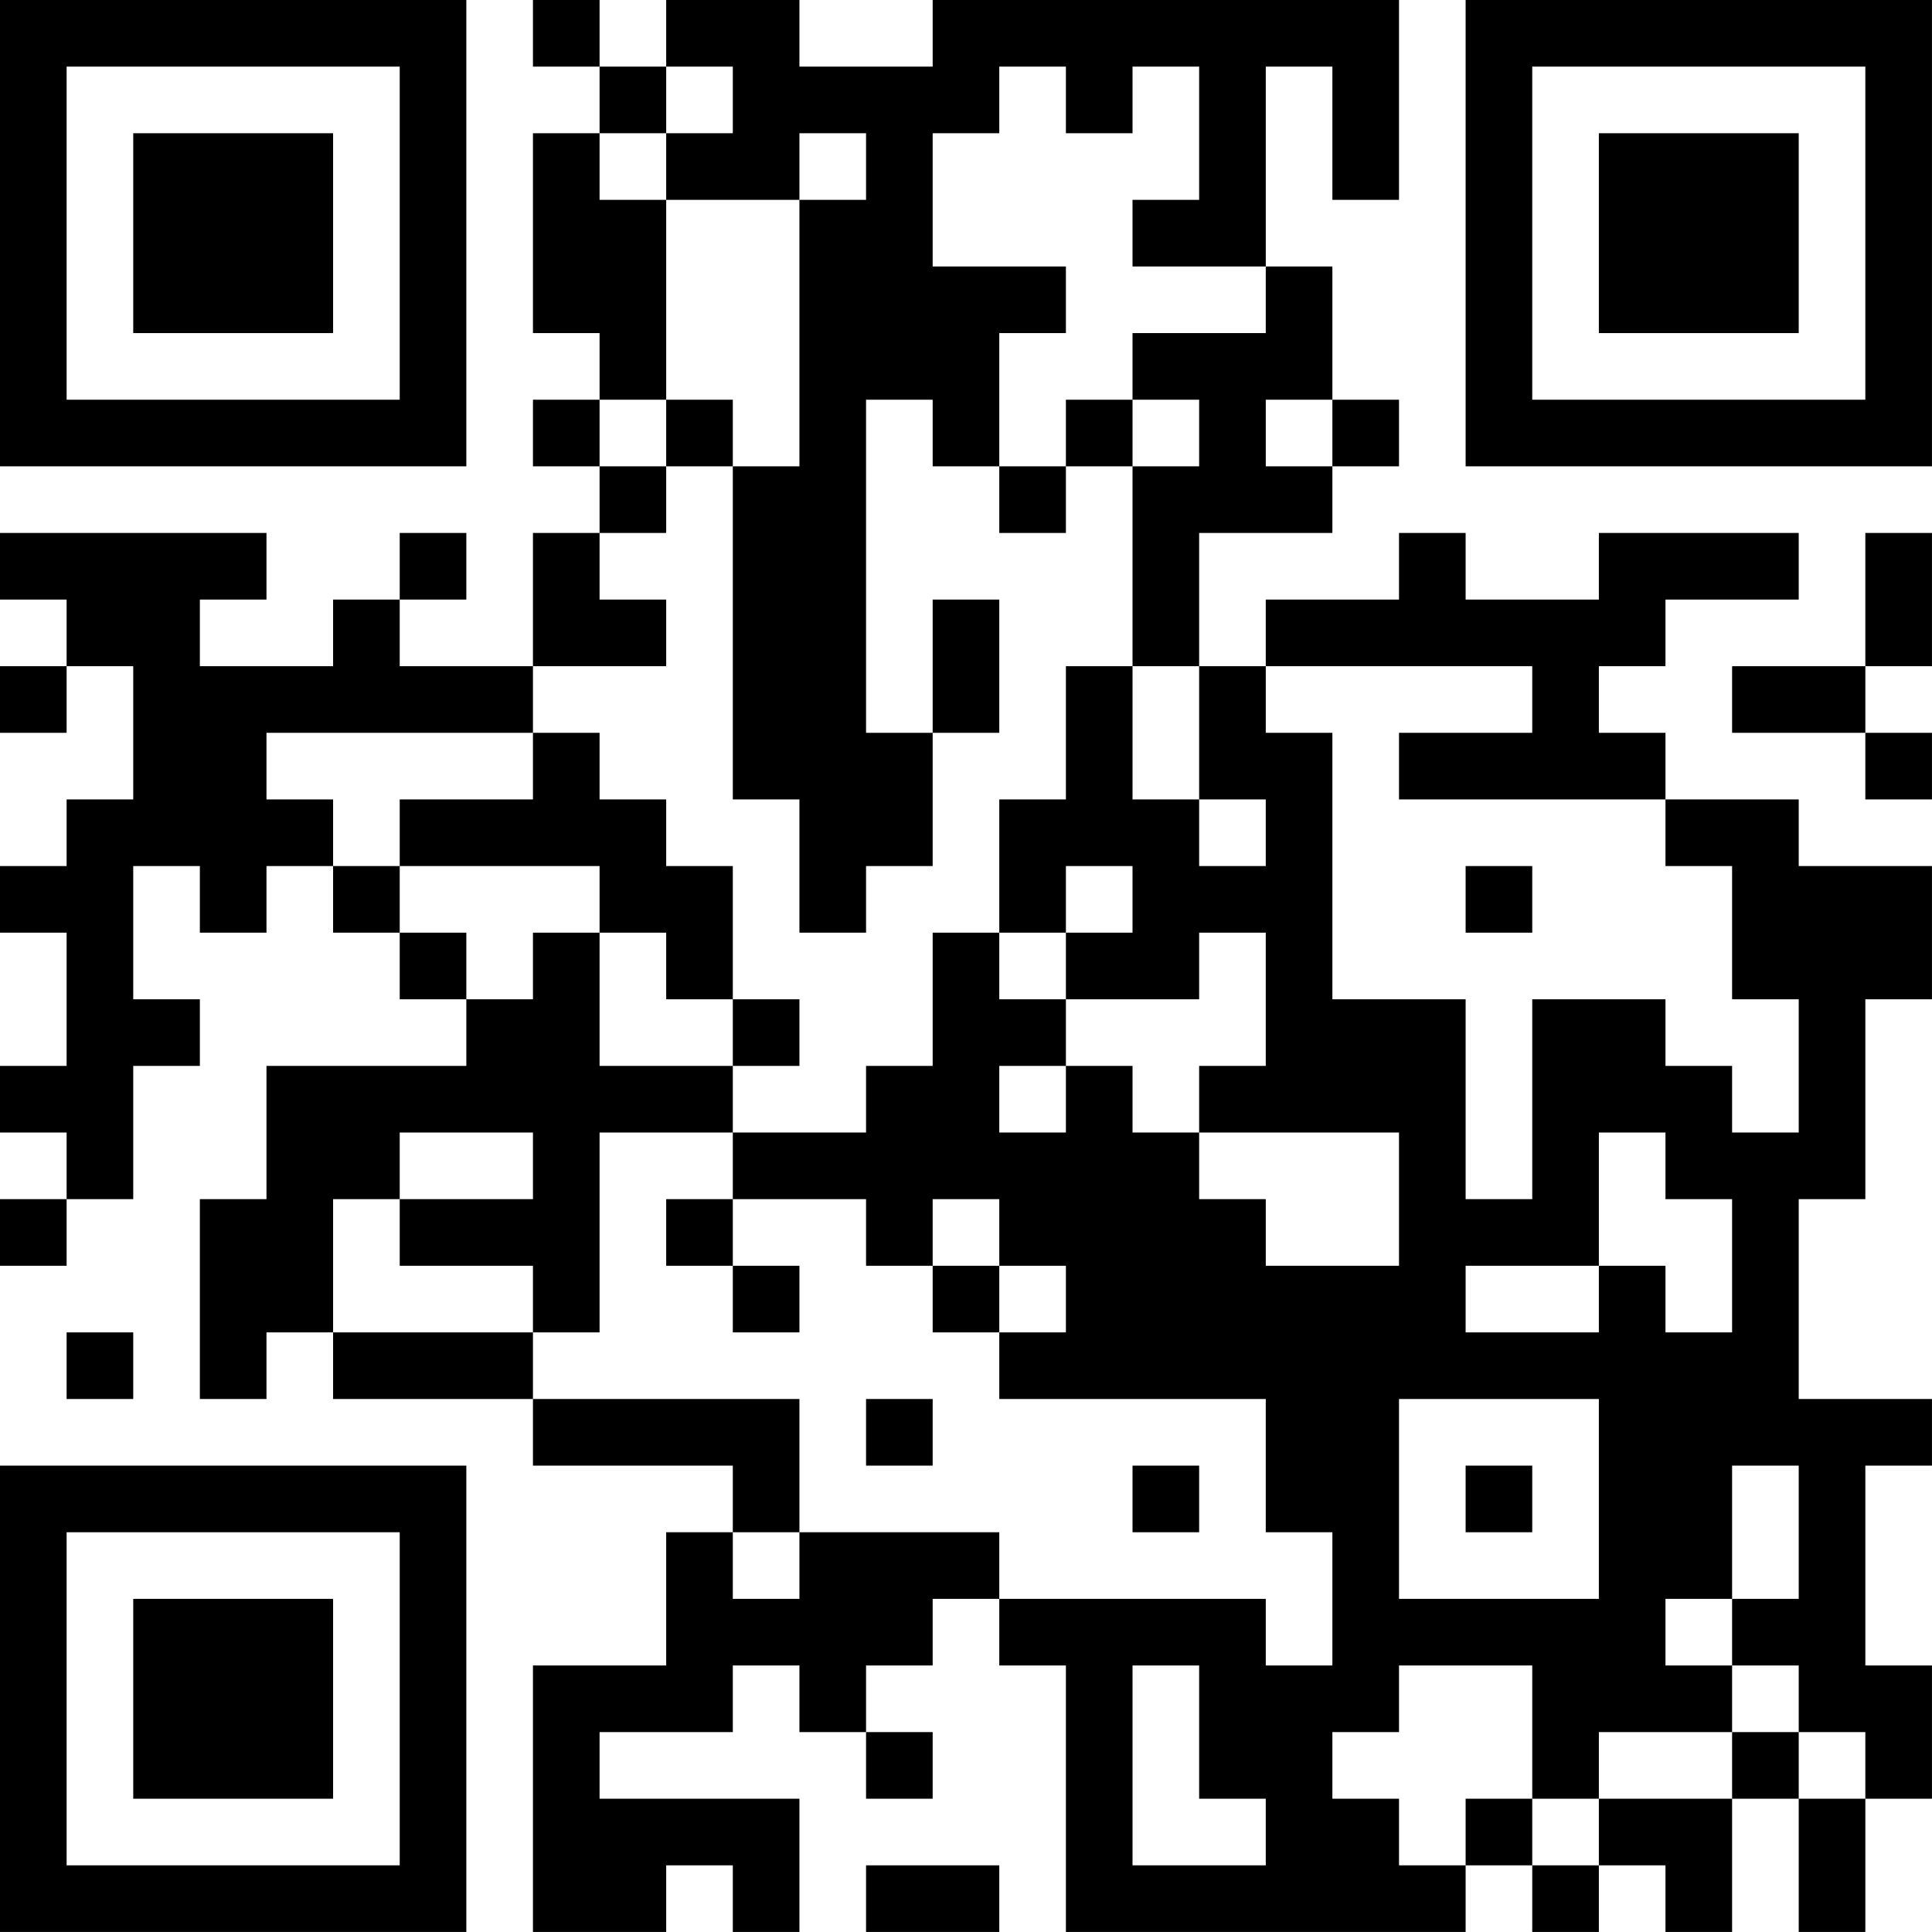 <?xml version="1.0" encoding="UTF-8"?>
<svg xmlns="http://www.w3.org/2000/svg" version="1.1" width="500" height="500" viewBox="0 0 500 500"><rect x="0" y="0" width="500" height="500" fill="#ffffff"/><g transform="scale(17.241)"><g transform="translate(0,0)"><path fill-rule="evenodd" d="M8 0L8 1L9 1L9 2L8 2L8 5L9 5L9 6L8 6L8 7L9 7L9 8L8 8L8 10L6 10L6 9L7 9L7 8L6 8L6 9L5 9L5 10L3 10L3 9L4 9L4 8L0 8L0 9L1 9L1 10L0 10L0 11L1 11L1 10L2 10L2 12L1 12L1 13L0 13L0 14L1 14L1 16L0 16L0 17L1 17L1 18L0 18L0 19L1 19L1 18L2 18L2 16L3 16L3 15L2 15L2 13L3 13L3 14L4 14L4 13L5 13L5 14L6 14L6 15L7 15L7 16L4 16L4 18L3 18L3 21L4 21L4 20L5 20L5 21L8 21L8 22L11 22L11 23L10 23L10 25L8 25L8 29L10 29L10 28L11 28L11 29L12 29L12 27L9 27L9 26L11 26L11 25L12 25L12 26L13 26L13 27L14 27L14 26L13 26L13 25L14 25L14 24L15 24L15 25L16 25L16 29L22 29L22 28L23 28L23 29L24 29L24 28L25 28L25 29L26 29L26 27L27 27L27 29L28 29L28 27L29 27L29 25L28 25L28 22L29 22L29 21L27 21L27 18L28 18L28 15L29 15L29 13L27 13L27 12L25 12L25 11L24 11L24 10L25 10L25 9L27 9L27 8L24 8L24 9L22 9L22 8L21 8L21 9L19 9L19 10L18 10L18 8L20 8L20 7L21 7L21 6L20 6L20 4L19 4L19 1L20 1L20 3L21 3L21 0L14 0L14 1L12 1L12 0L10 0L10 1L9 1L9 0ZM10 1L10 2L9 2L9 3L10 3L10 6L9 6L9 7L10 7L10 8L9 8L9 9L10 9L10 10L8 10L8 11L4 11L4 12L5 12L5 13L6 13L6 14L7 14L7 15L8 15L8 14L9 14L9 16L11 16L11 17L9 17L9 20L8 20L8 19L6 19L6 18L8 18L8 17L6 17L6 18L5 18L5 20L8 20L8 21L12 21L12 23L11 23L11 24L12 24L12 23L15 23L15 24L19 24L19 25L20 25L20 23L19 23L19 21L15 21L15 20L16 20L16 19L15 19L15 18L14 18L14 19L13 19L13 18L11 18L11 17L13 17L13 16L14 16L14 14L15 14L15 15L16 15L16 16L15 16L15 17L16 17L16 16L17 16L17 17L18 17L18 18L19 18L19 19L21 19L21 17L18 17L18 16L19 16L19 14L18 14L18 15L16 15L16 14L17 14L17 13L16 13L16 14L15 14L15 12L16 12L16 10L17 10L17 12L18 12L18 13L19 13L19 12L18 12L18 10L17 10L17 7L18 7L18 6L17 6L17 5L19 5L19 4L17 4L17 3L18 3L18 1L17 1L17 2L16 2L16 1L15 1L15 2L14 2L14 4L16 4L16 5L15 5L15 7L14 7L14 6L13 6L13 11L14 11L14 13L13 13L13 14L12 14L12 12L11 12L11 7L12 7L12 3L13 3L13 2L12 2L12 3L10 3L10 2L11 2L11 1ZM10 6L10 7L11 7L11 6ZM16 6L16 7L15 7L15 8L16 8L16 7L17 7L17 6ZM19 6L19 7L20 7L20 6ZM28 8L28 10L26 10L26 11L28 11L28 12L29 12L29 11L28 11L28 10L29 10L29 8ZM14 9L14 11L15 11L15 9ZM19 10L19 11L20 11L20 15L22 15L22 18L23 18L23 15L25 15L25 16L26 16L26 17L27 17L27 15L26 15L26 13L25 13L25 12L21 12L21 11L23 11L23 10ZM8 11L8 12L6 12L6 13L9 13L9 14L10 14L10 15L11 15L11 16L12 16L12 15L11 15L11 13L10 13L10 12L9 12L9 11ZM22 13L22 14L23 14L23 13ZM24 17L24 19L22 19L22 20L24 20L24 19L25 19L25 20L26 20L26 18L25 18L25 17ZM10 18L10 19L11 19L11 20L12 20L12 19L11 19L11 18ZM14 19L14 20L15 20L15 19ZM1 20L1 21L2 21L2 20ZM13 21L13 22L14 22L14 21ZM21 21L21 24L24 24L24 21ZM17 22L17 23L18 23L18 22ZM22 22L22 23L23 23L23 22ZM26 22L26 24L25 24L25 25L26 25L26 26L24 26L24 27L23 27L23 25L21 25L21 26L20 26L20 27L21 27L21 28L22 28L22 27L23 27L23 28L24 28L24 27L26 27L26 26L27 26L27 27L28 27L28 26L27 26L27 25L26 25L26 24L27 24L27 22ZM17 25L17 28L19 28L19 27L18 27L18 25ZM13 28L13 29L15 29L15 28ZM0 0L0 7L7 7L7 0ZM1 1L1 6L6 6L6 1ZM2 2L2 5L5 5L5 2ZM22 0L22 7L29 7L29 0ZM23 1L23 6L28 6L28 1ZM24 2L24 5L27 5L27 2ZM0 22L0 29L7 29L7 22ZM1 23L1 28L6 28L6 23ZM2 24L2 27L5 27L5 24Z" fill="#000000"/></g></g></svg>
